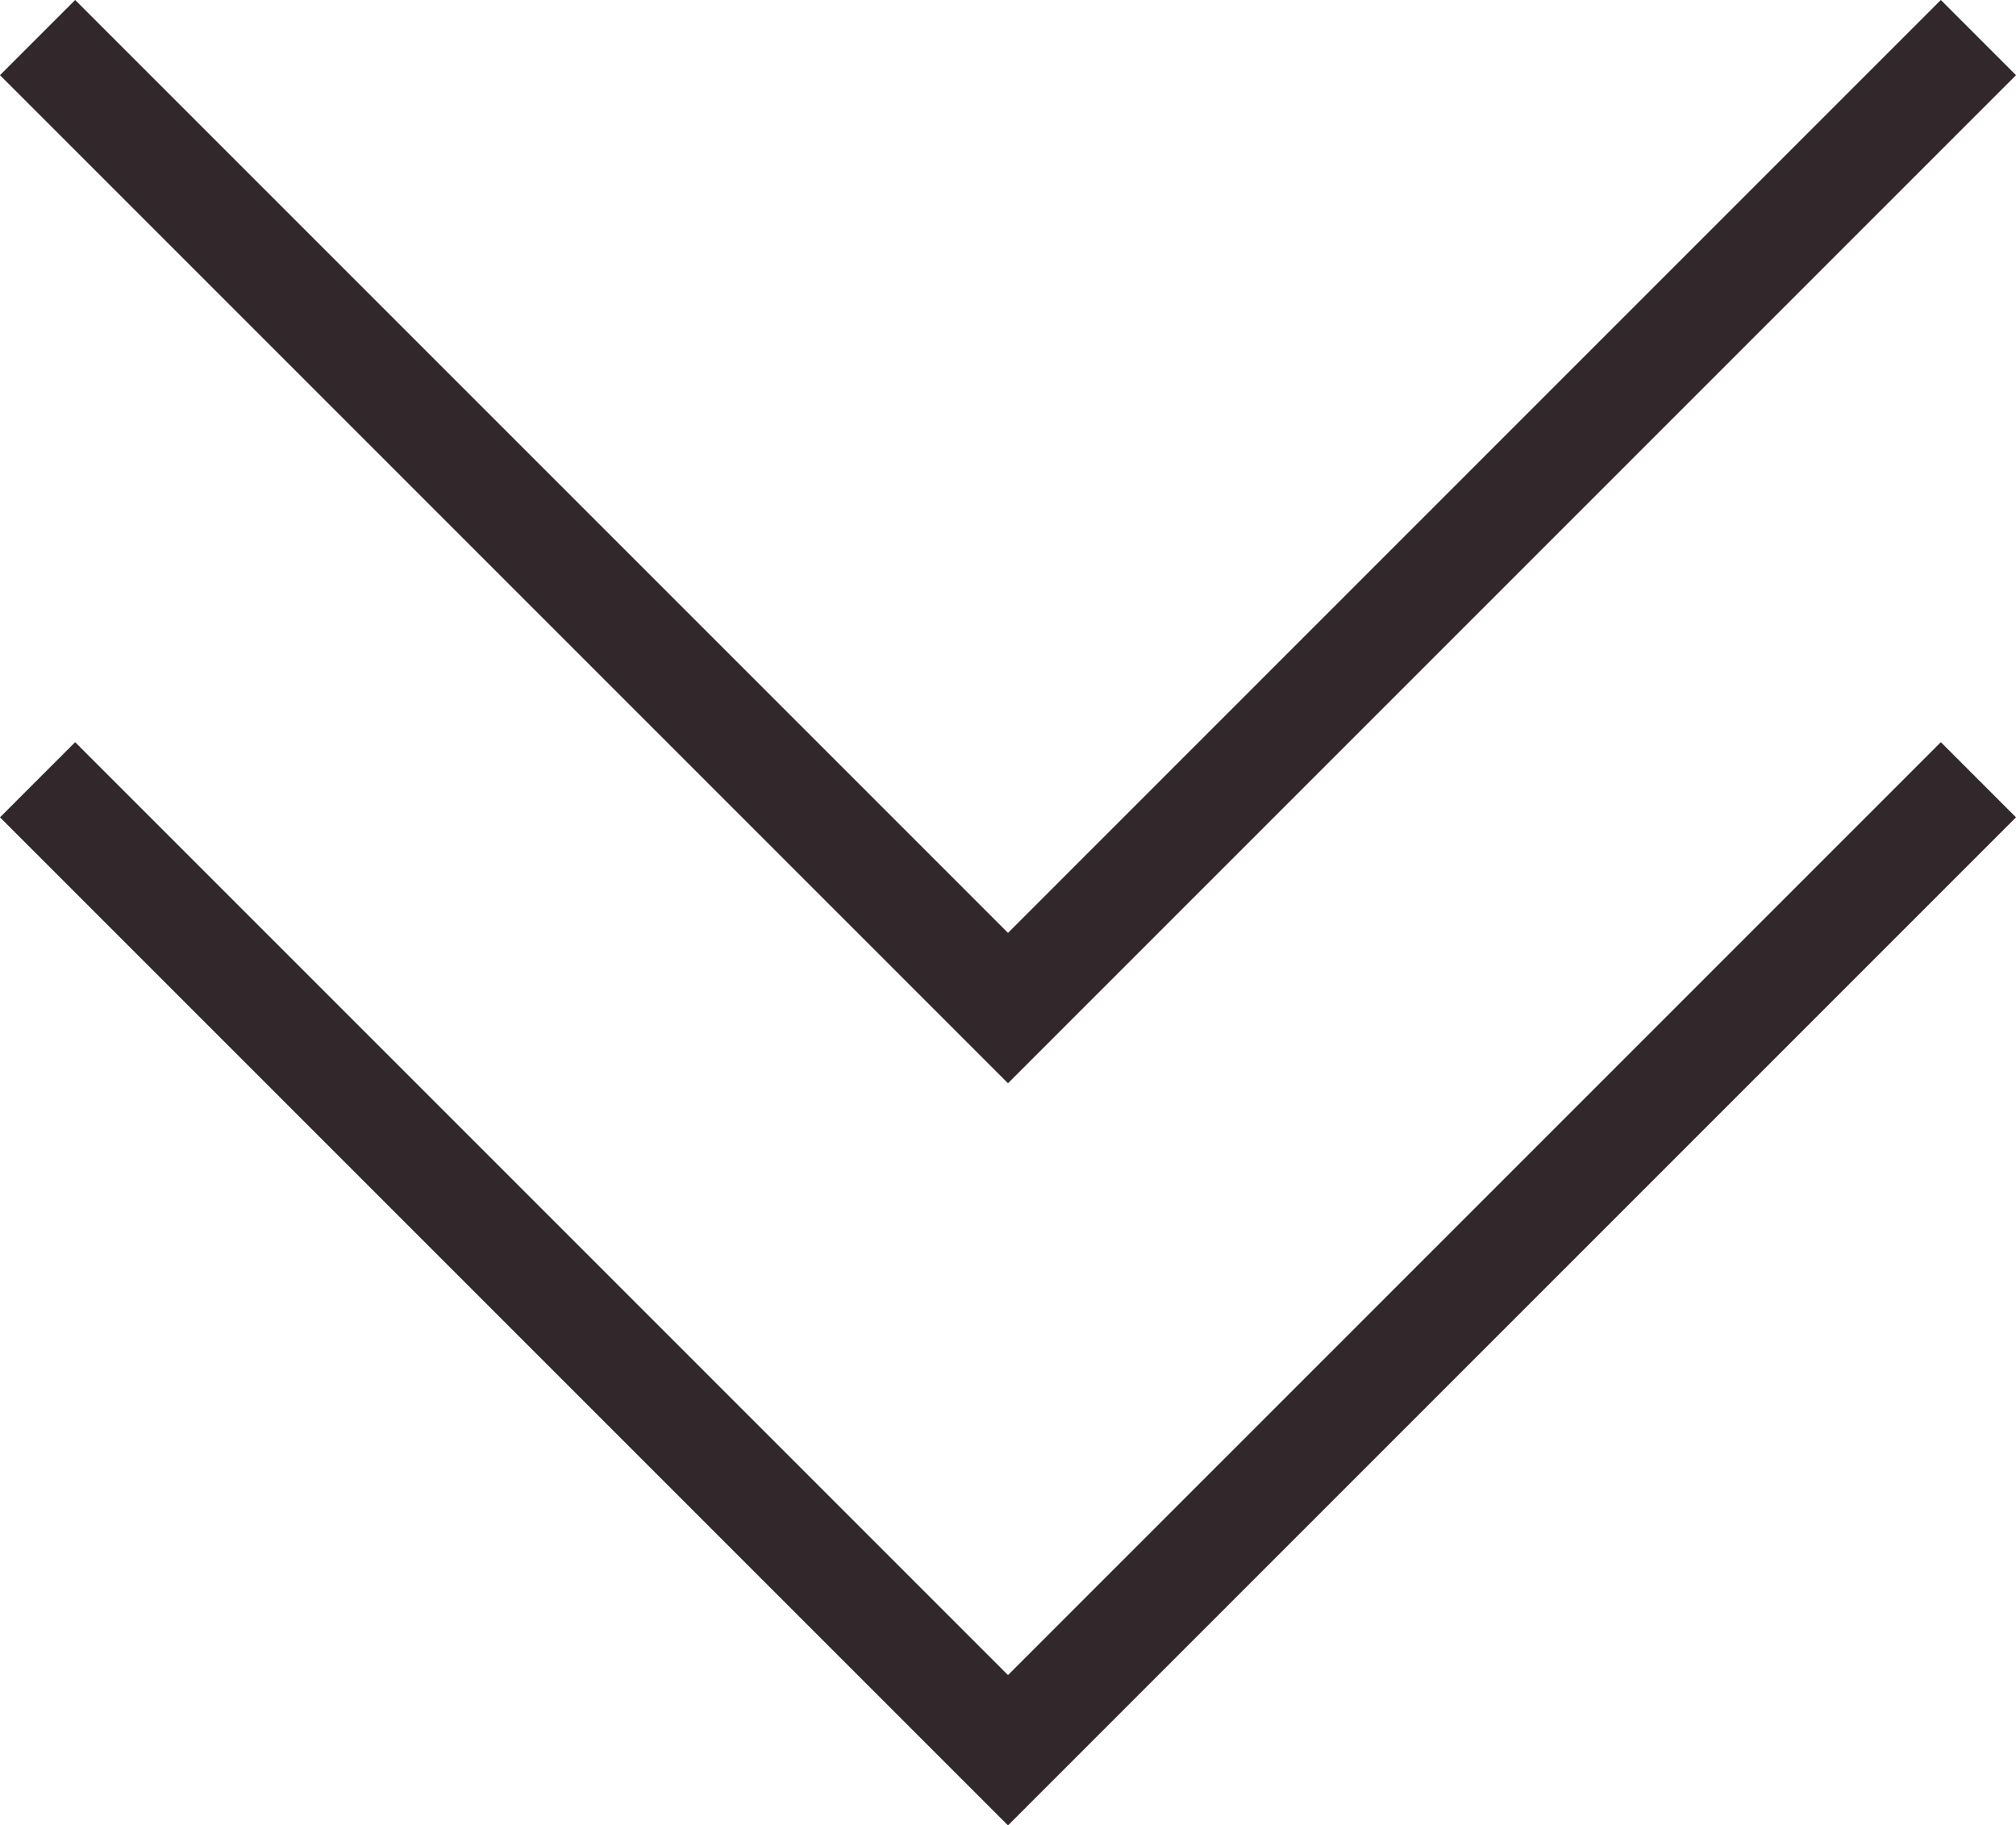 <?xml version="1.0" encoding="utf-8"?>
<svg version="1.1" xmlns="http://www.w3.org/2000/svg" xmlns:xlink="http://www.w3.org/1999/xlink" x="0px"
	 y="0px" viewBox="0 0 37.934 34.345" style="enable-background:new 0 0 37.934 34.345;" xml:space="preserve">
<path style="fill:none;stroke:#32282C;stroke-width:2;stroke-miterlimit:10;" d="M37.227,0.707l-18.26,18.26L0.707,0.707"/>
<path style="fill:none;stroke:#32282C;stroke-width:2;stroke-miterlimit:10;" d="M37.227,14.671l-18.26,18.26l-18.26-18.26"/>
</svg>
